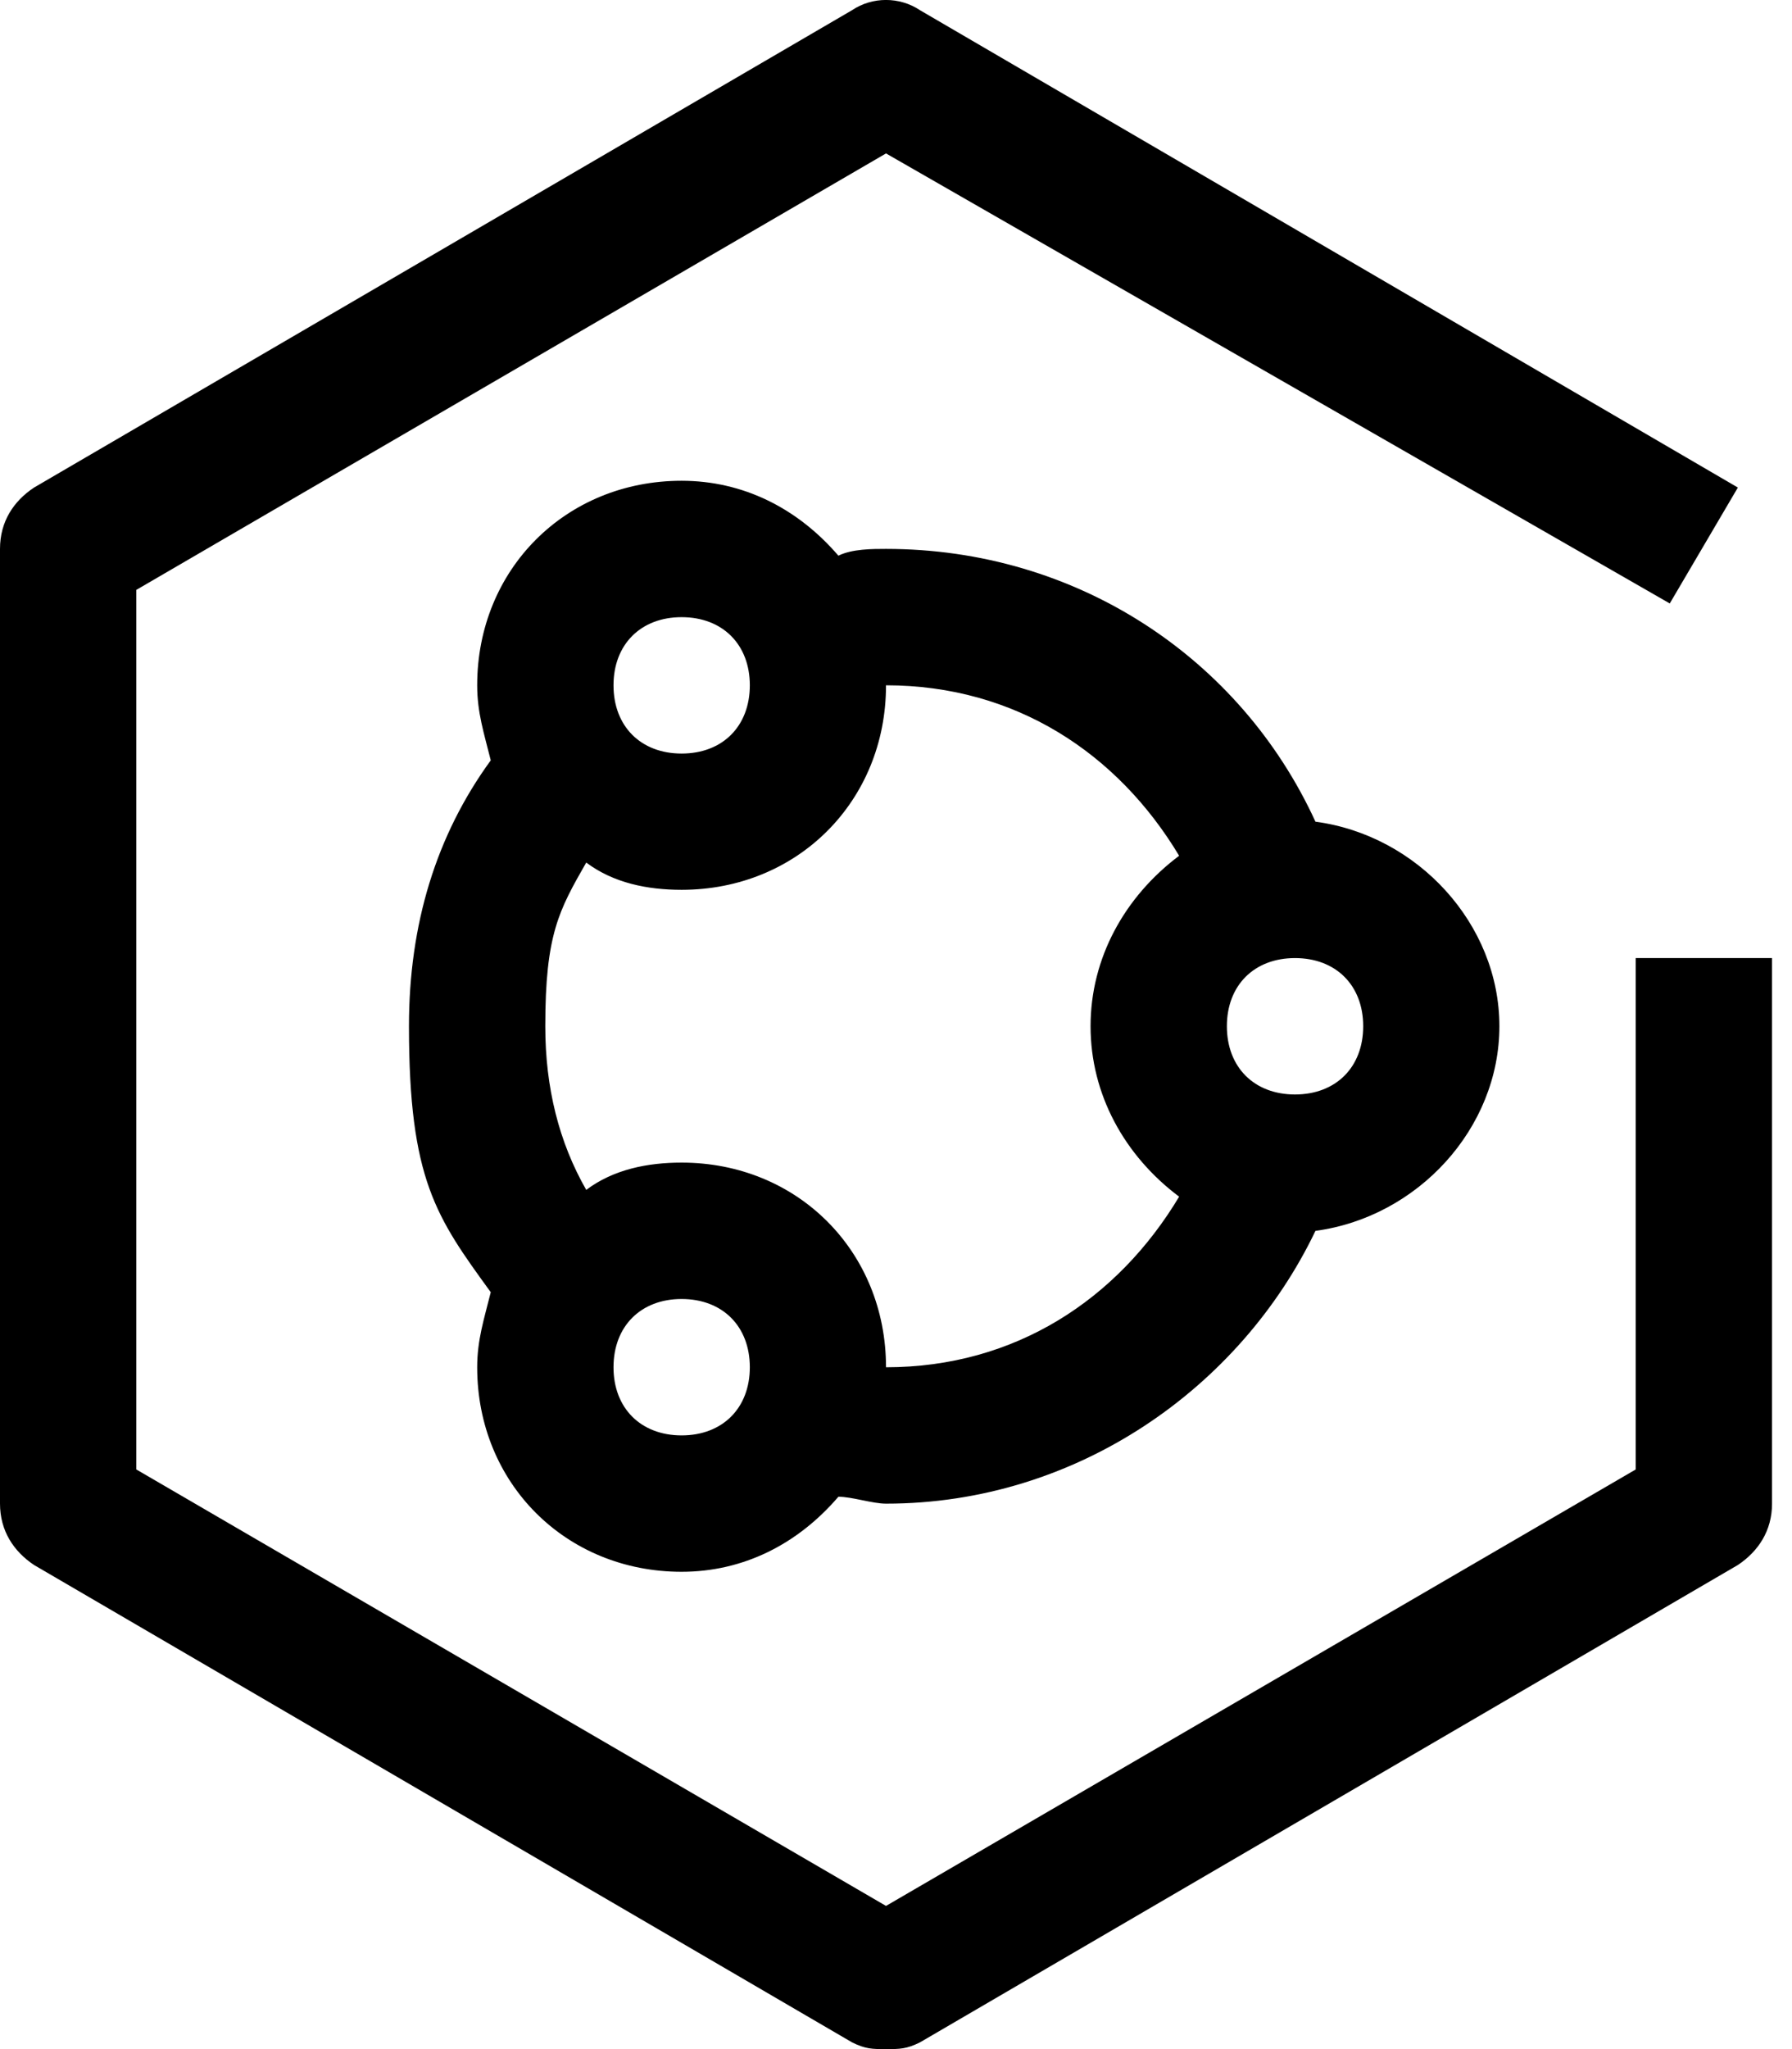 <svg width="14" height="16" viewBox="0 0 14 16" fill="none" xmlns="http://www.w3.org/2000/svg">
<path d="M11.714 8.013C11.714 7.215 11.075 6.522 10.277 6.416C9.691 5.138 8.413 4.286 6.922 4.286C6.816 4.286 6.656 4.286 6.55 4.339C6.23 3.967 5.804 3.754 5.325 3.754C4.42 3.754 3.728 4.446 3.728 5.351C3.728 5.564 3.781 5.724 3.834 5.937C3.408 6.522 3.195 7.215 3.195 8.013C3.195 9.211 3.408 9.504 3.834 10.09C3.781 10.303 3.728 10.463 3.728 10.676C3.728 11.581 4.42 12.273 5.325 12.273C5.804 12.273 6.23 12.06 6.55 11.687C6.656 11.687 6.816 11.741 6.922 11.741C8.413 11.741 9.691 10.835 10.277 9.611C11.075 9.504 11.714 8.812 11.714 8.013ZM5.325 4.819C5.645 4.819 5.858 5.032 5.858 5.351C5.858 5.671 5.645 5.884 5.325 5.884C5.006 5.884 4.793 5.671 4.793 5.351C4.793 5.032 5.006 4.819 5.325 4.819ZM5.325 11.208C5.006 11.208 4.793 10.995 4.793 10.676C4.793 10.356 5.006 10.143 5.325 10.143C5.645 10.143 5.858 10.356 5.858 10.676C5.858 10.995 5.645 11.208 5.325 11.208ZM6.922 10.676C6.922 9.77 6.23 9.078 5.325 9.078C5.059 9.078 4.793 9.131 4.58 9.291C4.367 8.919 4.26 8.493 4.26 8.013C4.26 7.295 4.367 7.108 4.58 6.735C4.793 6.895 5.059 6.948 5.325 6.948C6.23 6.948 6.922 6.256 6.922 5.351C7.934 5.351 8.733 5.884 9.212 6.682C8.786 7.002 8.52 7.481 8.52 8.013C8.52 8.546 8.786 9.025 9.212 9.344C8.733 10.143 7.934 10.676 6.922 10.676ZM10.117 8.546C9.798 8.546 9.585 8.333 9.585 8.013C9.585 7.694 9.798 7.481 10.117 7.481C10.437 7.481 10.65 7.694 10.65 8.013C10.65 8.333 10.437 8.546 10.117 8.546Z" fill="black"/>
<path d="M6.922 16C6.815 16 6.762 16 6.656 15.947L0.266 12.22C0.106 12.113 0 11.953 0 11.74V4.286C0 4.073 0.106 3.913 0.266 3.807L6.656 0.08C6.815 -0.027 7.028 -0.027 7.188 0.08L13.577 3.807L13.045 4.712L6.922 1.198L1.065 4.606V11.474L6.922 14.882L12.779 11.474V7.481H13.844V11.74C13.844 11.953 13.737 12.113 13.577 12.22L7.188 15.947C7.082 16 7.028 16 6.922 16Z" fill="black"/>
</svg>
